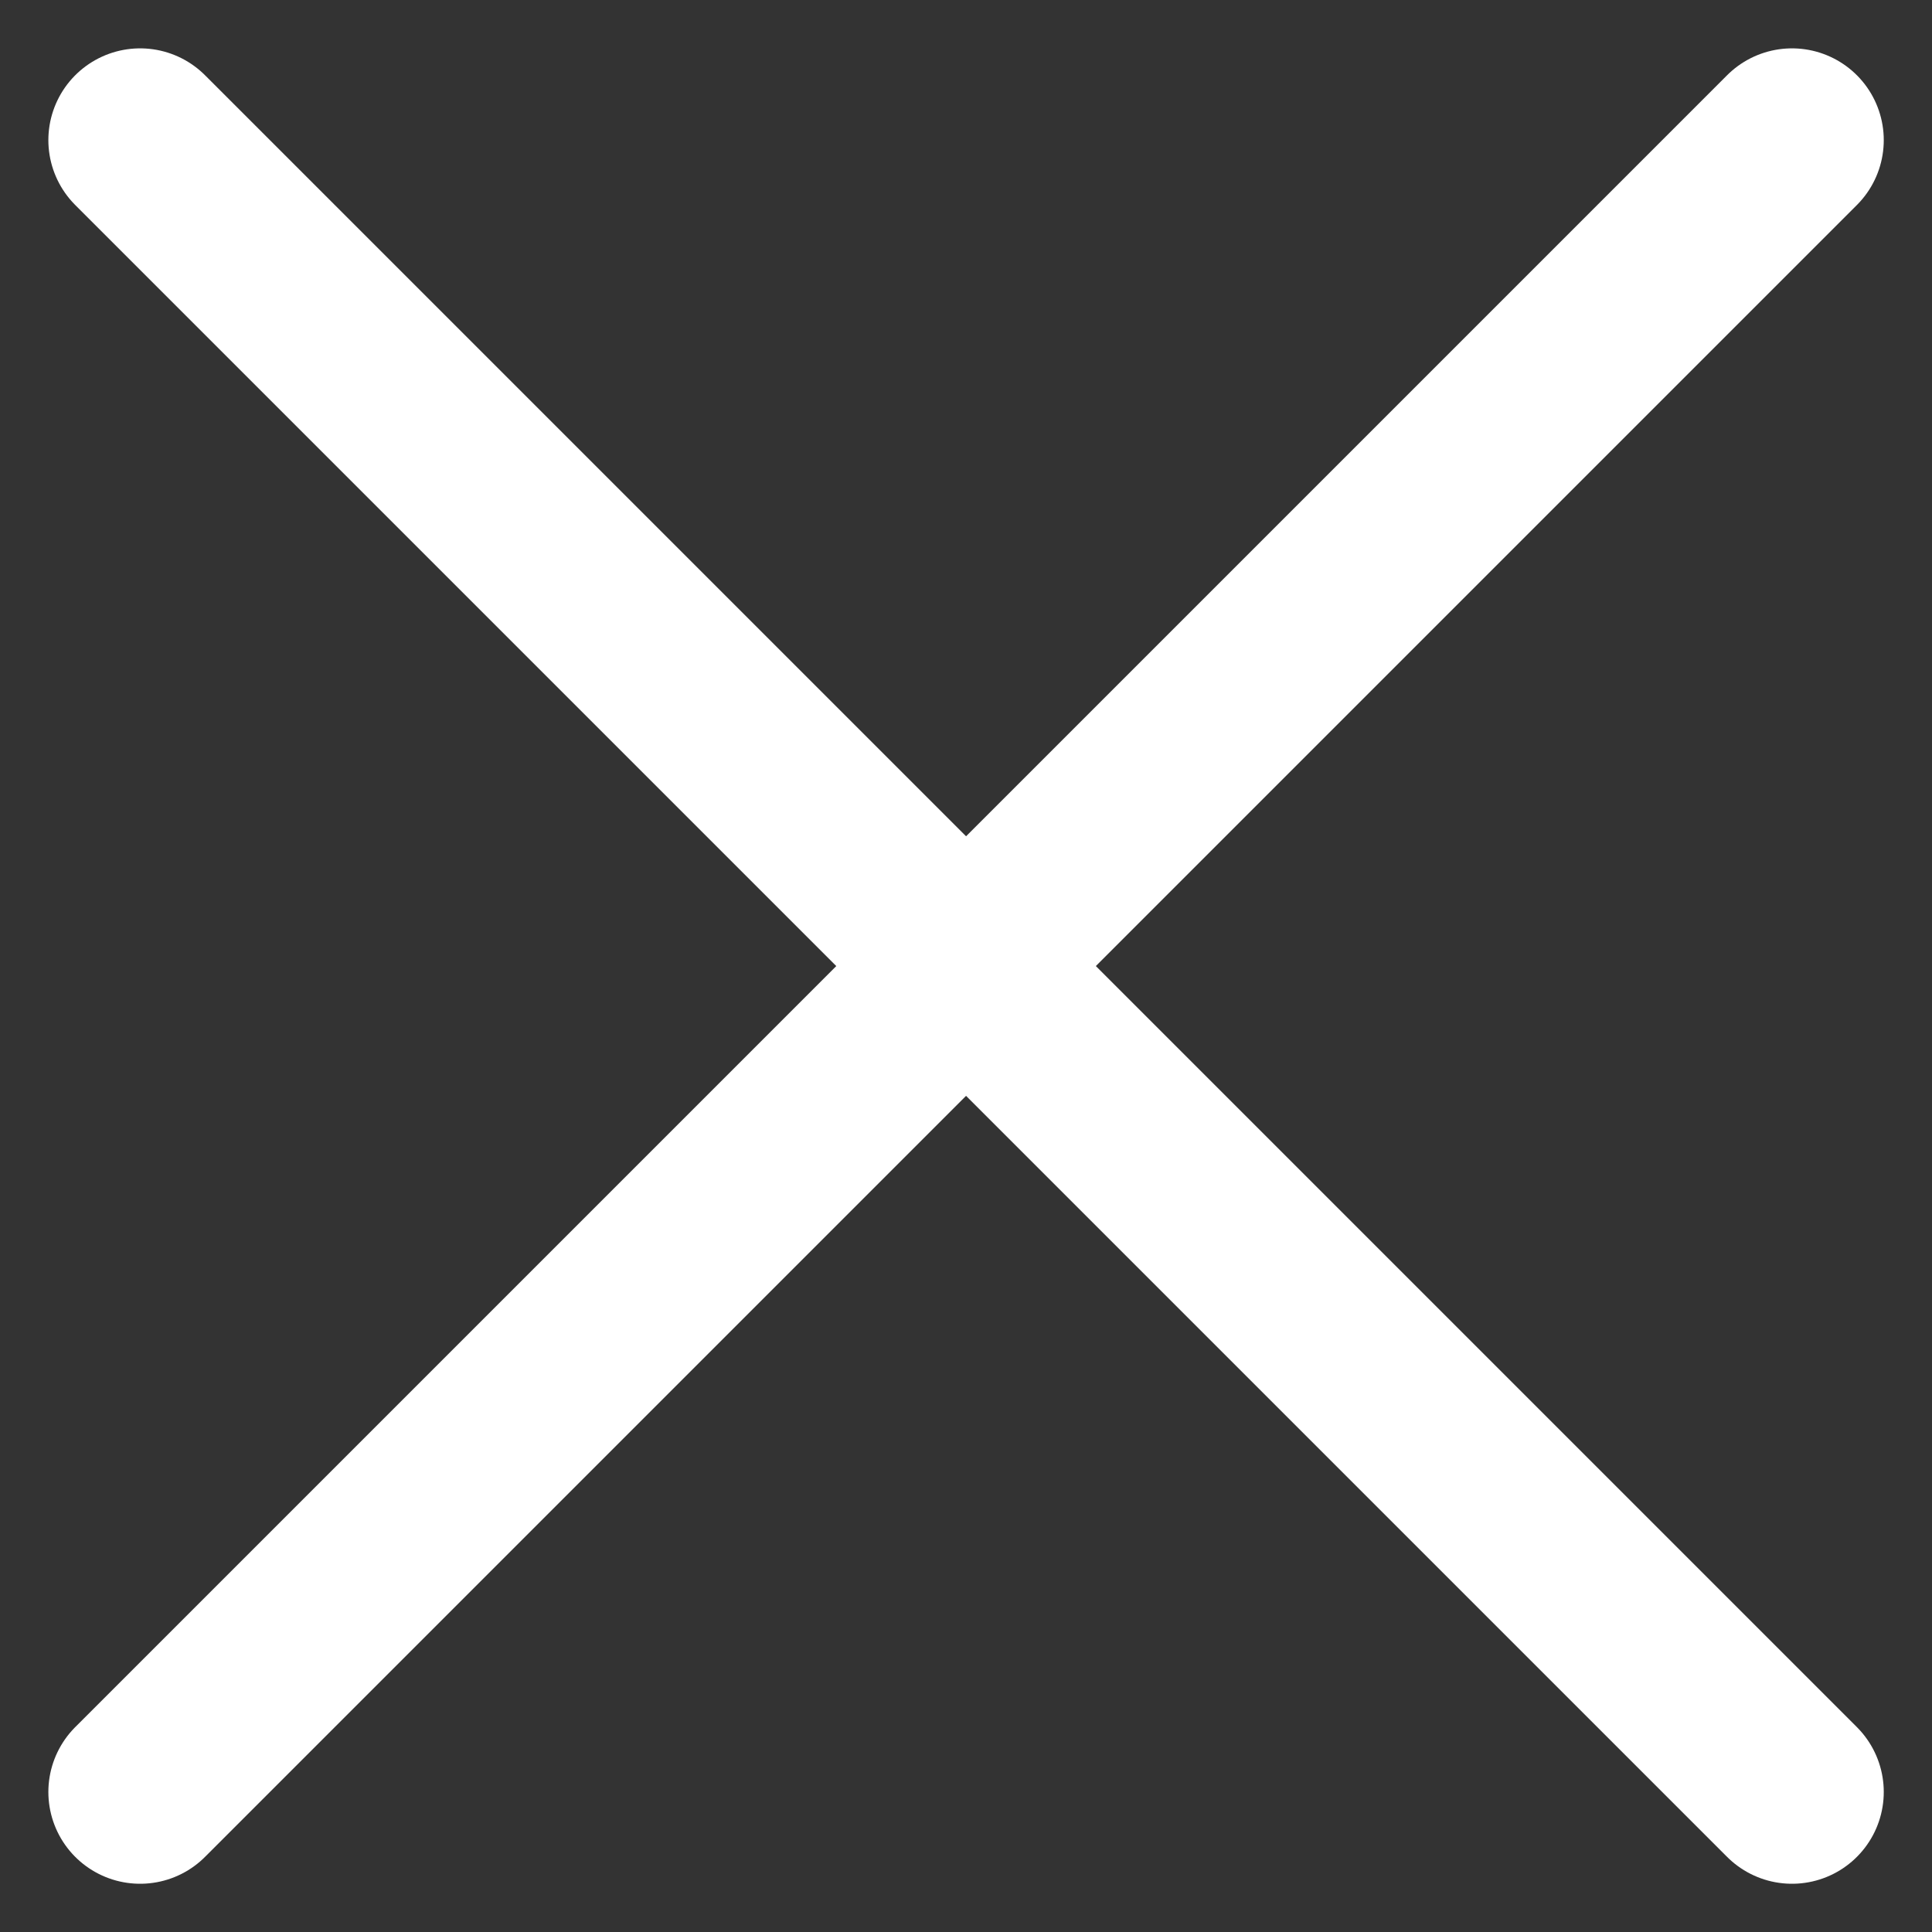 <?xml version="1.0" encoding="UTF-8" standalone="no"?>
<svg
   viewBox="0 0 32 32"
   version="1.1"
   id="svg82995"
   sodipodi:docname="croix-theatre.svg"
   inkscape:version="1.2.2 (732a01da63, 2022-12-09)"
   xmlns:inkscape="http://www.inkscape.org/namespaces/inkscape"
   xmlns:sodipodi="http://sodipodi.sourceforge.net/DTD/sodipodi-0.dtd"
   xmlns="http://www.w3.org/2000/svg"
   xmlns:svg="http://www.w3.org/2000/svg">
  <rect x="0" y="0" width="32" height="32" fill="#333333" stroke="none"/>
  <sodipodi:namedview
     id="namedview82997"
     pagecolor="#ffffff"
     bordercolor="#000000"
     borderopacity="0.25"
     inkscape:showpageshadow="2"
     inkscape:pageopacity="0.0"
     inkscape:pagecheckerboard="0"
     inkscape:deskcolor="#d1d1d1"
     showgrid="false"
     inkscape:zoom="26.15625"
     inkscape:cx="15.369176"
     inkscape:cy="16.019116"
     inkscape:window-width="1920"
     inkscape:window-height="1017"
     inkscape:window-x="-8"
     inkscape:window-y="-8"
     inkscape:window-maximized="1"
     inkscape:current-layer="svg82995" />
  <defs
     id="defs82986">
    <style
       id="style82984">.cls-1{fill:none;stroke:#000;stroke-linecap:round;stroke-linejoin:round;stroke-width:2px;}</style>
  </defs>
  <title
     id="title82988" />
  <g
     id="cross"
     transform="matrix(1.52,0,0,1.52,-8.319,-8.319)"
     style="fill:#ffffff;fill-opacity:1">
    <line
       class="cls-1"
       x1="7"
       x2="25"
       y1="7"
       y2="25"
       id="line82990"
       style="fill:#ffffff;fill-opacity:1;stroke:#ffffff;stroke-opacity:1" />
    <line
       class="cls-1"
       x1="7"
       x2="25"
       y1="25"
       y2="7"
       id="line82992"
       style="fill:#ffffff;fill-opacity:1;stroke:#ffffff;stroke-opacity:1" />
  </g>
</svg>
